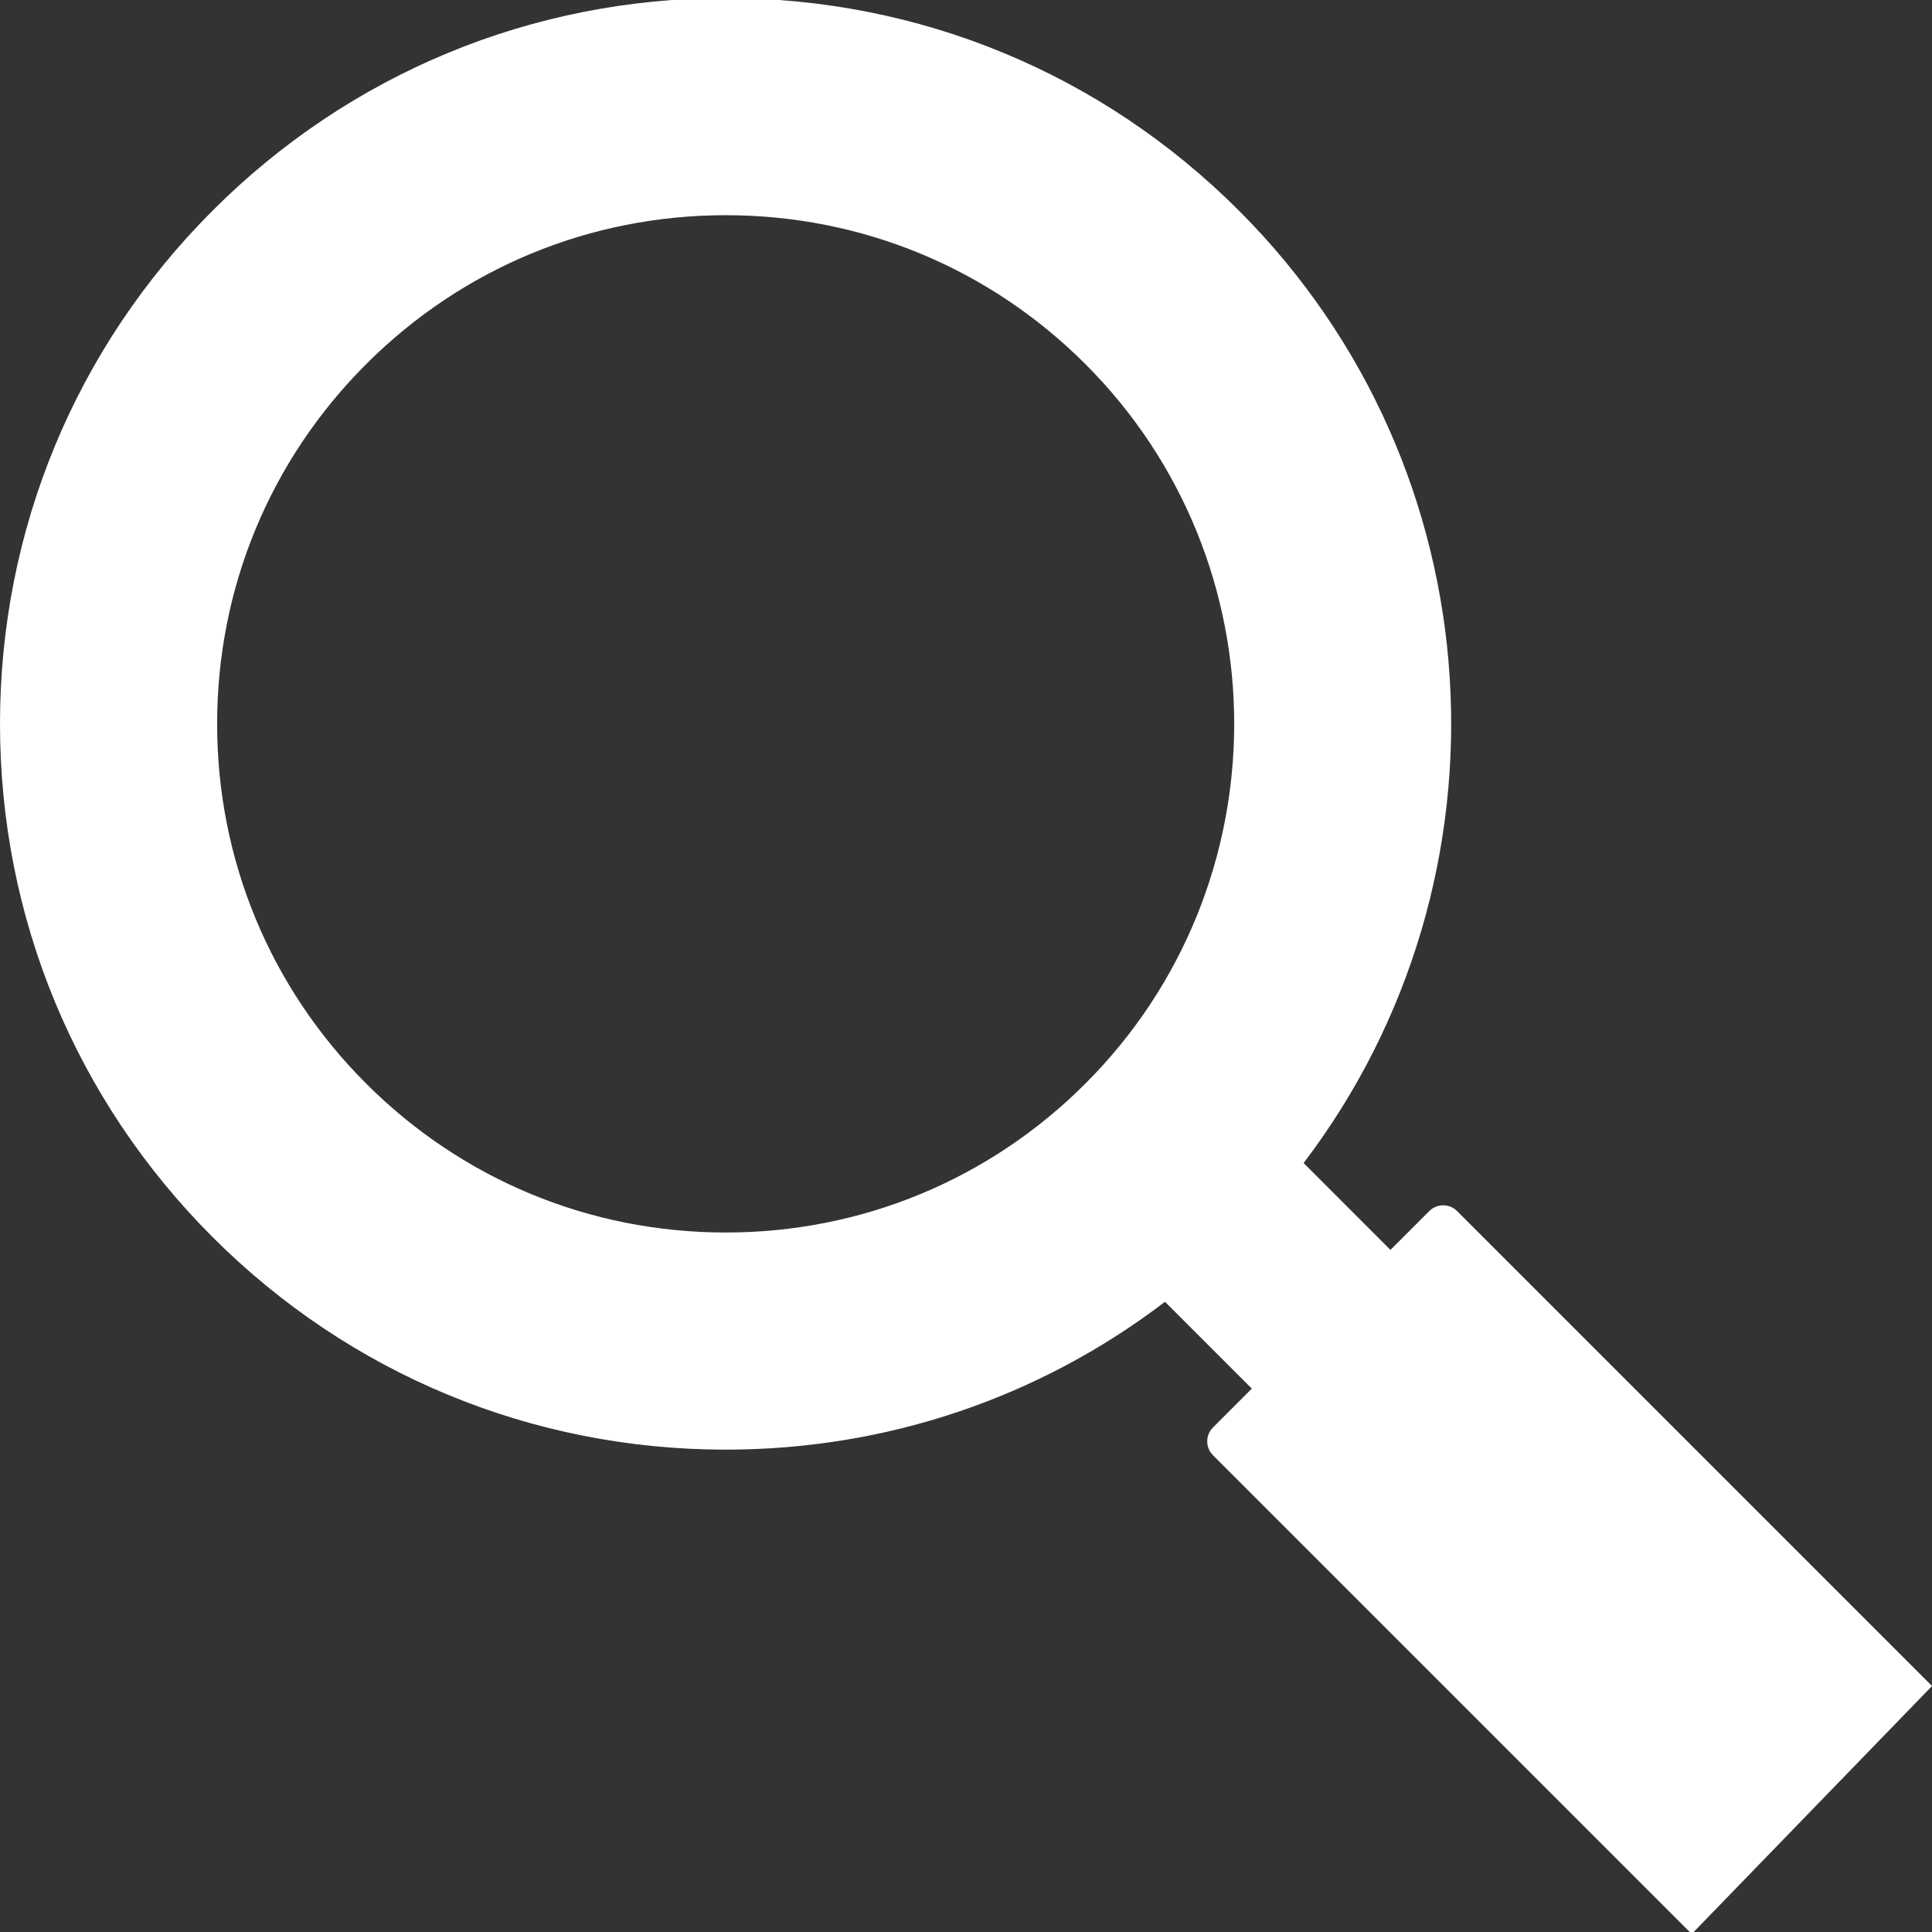 <?xml version="1.0" encoding="UTF-8"?>
<svg id="_レイヤー_1" data-name="レイヤー 1" xmlns="http://www.w3.org/2000/svg" version="1.1" viewBox="0 0 36 36">
  <rect x="0" y="0" width="36" height="36" fill="#333333" stroke="none"/>
  <defs>
    <style>
      .cls-1 {
        fill: #fff;
        stroke-width: 0px;
      }
    </style>
  </defs>
  <path class="cls-1" d="M36,31.416l-8.85-8.85c-.069-.069-.161-.107-.258-.107s-.19.038-.259.107l-.724.724-1.618-1.619c4.031-5.297,3.63-12.911-1.205-17.746C20.533,1.371,17.137-.036,13.524-.036S6.515,1.371,3.961,3.925C1.407,6.48,0,9.876,0,13.488s1.407,7.008,3.961,9.563c2.554,2.554,5.951,3.961,9.563,3.961,2.996,0,5.842-.968,8.184-2.755l1.618,1.618-.724.724c-.143.143-.143.374,0,.517l8.921,8.921,4.477-4.62ZM20.226,20.19c-1.79,1.79-4.17,2.776-6.702,2.776s-4.912-.986-6.702-2.776c-1.79-1.79-2.776-4.17-2.776-6.702s.986-4.912,2.776-6.702c1.79-1.79,4.17-2.776,6.702-2.776s4.912.986,6.702,2.776c3.696,3.696,3.695,9.709,0,13.404Z"/>
</svg>